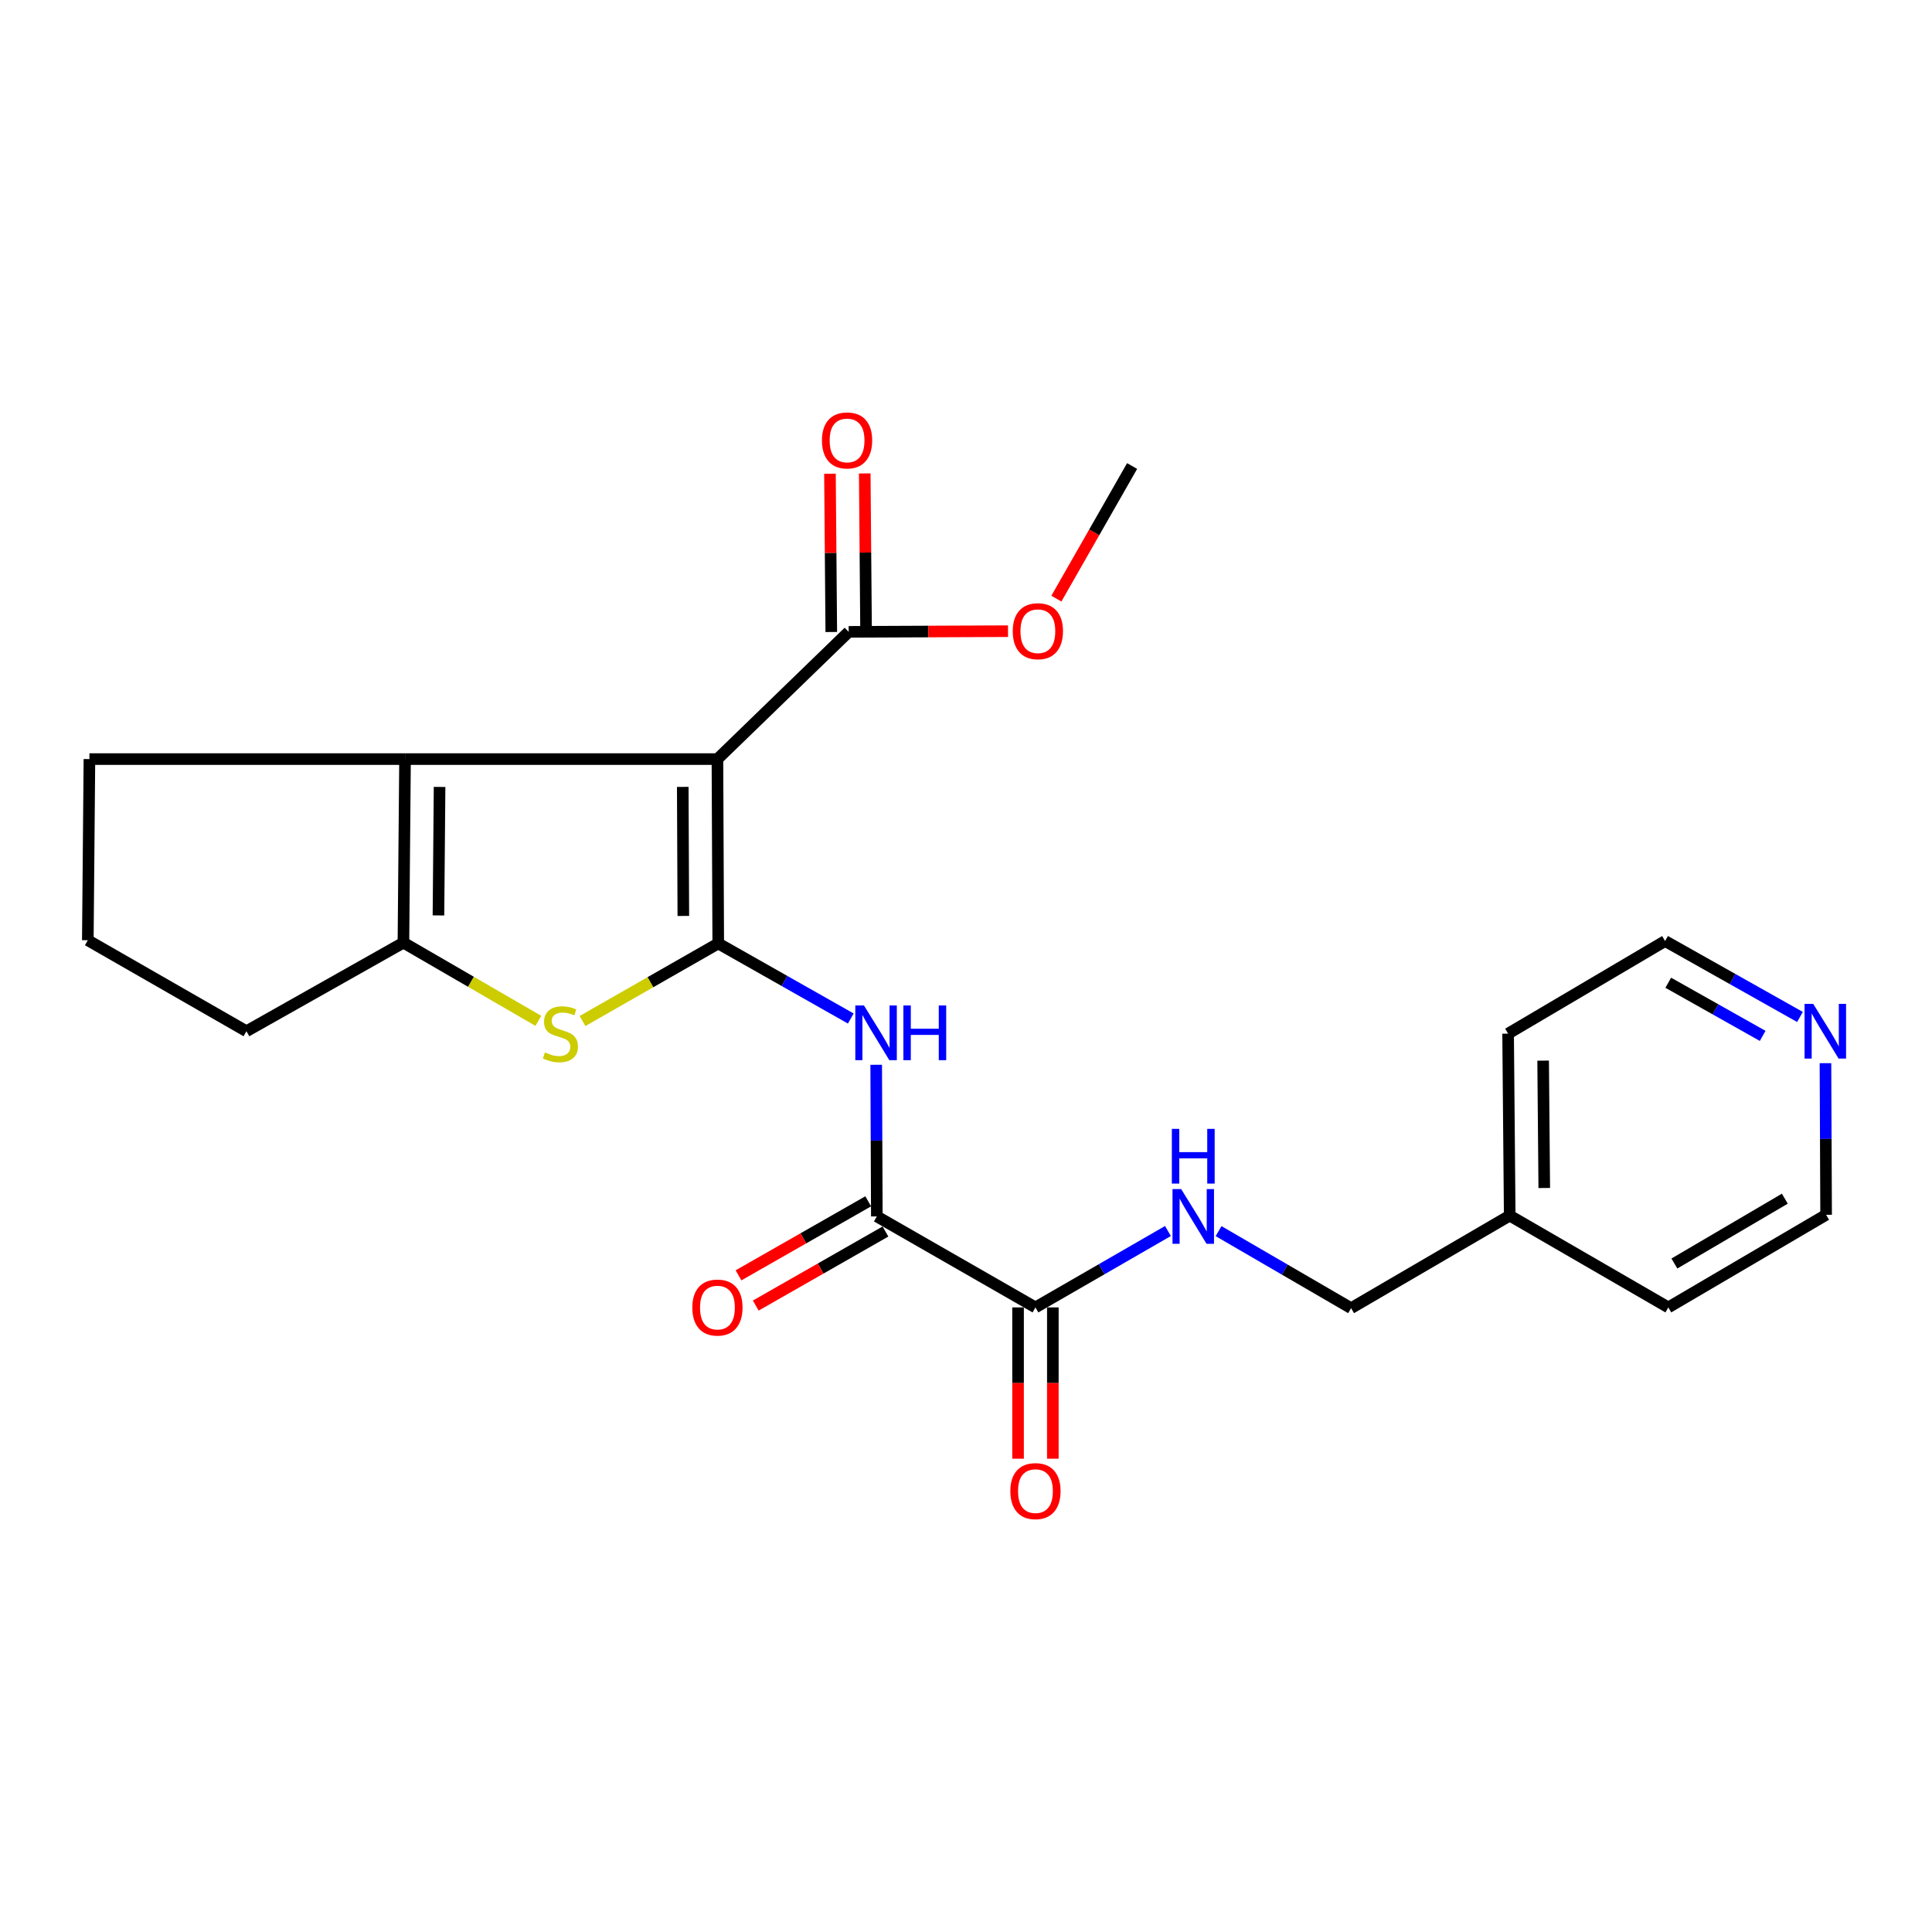<?xml version='1.0' encoding='iso-8859-1'?>
<svg version='1.1' baseProfile='full'
              xmlns='http://www.w3.org/2000/svg'
                      xmlns:rdkit='http://www.rdkit.org/xml'
                      xmlns:xlink='http://www.w3.org/1999/xlink'
                  xml:space='preserve'
width='1000px' height='1000px' viewBox='0 0 1000 1000'>
<!-- END OF HEADER -->
<rect style='opacity:1.0;fill:#FFFFFF;stroke:none' width='1000' height='1000' x='0' y='0'> </rect>
<path class='bond-0' d='M 371.76,488.326 L 371.34,392.902' style='fill:none;fill-rule:evenodd;stroke:#000000;stroke-width:6px;stroke-linecap:butt;stroke-linejoin:miter;stroke-opacity:1' />
<path class='bond-0' d='M 353.691,474.092 L 353.397,407.295' style='fill:none;fill-rule:evenodd;stroke:#000000;stroke-width:6px;stroke-linecap:butt;stroke-linejoin:miter;stroke-opacity:1' />
<path class='bond-1' d='M 371.76,488.326 L 336.632,508.402' style='fill:none;fill-rule:evenodd;stroke:#000000;stroke-width:6px;stroke-linecap:butt;stroke-linejoin:miter;stroke-opacity:1' />
<path class='bond-1' d='M 336.632,508.402 L 301.503,528.479' style='fill:none;fill-rule:evenodd;stroke:#CCCC00;stroke-width:6px;stroke-linecap:butt;stroke-linejoin:miter;stroke-opacity:1' />
<path class='bond-3' d='M 371.76,488.326 L 406.061,507.753' style='fill:none;fill-rule:evenodd;stroke:#000000;stroke-width:6px;stroke-linecap:butt;stroke-linejoin:miter;stroke-opacity:1' />
<path class='bond-3' d='M 406.061,507.753 L 440.362,527.18' style='fill:none;fill-rule:evenodd;stroke:#0000FF;stroke-width:6px;stroke-linecap:butt;stroke-linejoin:miter;stroke-opacity:1' />
<path class='bond-2' d='M 371.34,392.902 L 209.643,392.902' style='fill:none;fill-rule:evenodd;stroke:#000000;stroke-width:6px;stroke-linecap:butt;stroke-linejoin:miter;stroke-opacity:1' />
<path class='bond-6' d='M 371.34,392.902 L 439.274,327.049' style='fill:none;fill-rule:evenodd;stroke:#000000;stroke-width:6px;stroke-linecap:butt;stroke-linejoin:miter;stroke-opacity:1' />
<path class='bond-4' d='M 278.643,528.389 L 243.728,508.152' style='fill:none;fill-rule:evenodd;stroke:#CCCC00;stroke-width:6px;stroke-linecap:butt;stroke-linejoin:miter;stroke-opacity:1' />
<path class='bond-4' d='M 243.728,508.152 L 208.812,487.916' style='fill:none;fill-rule:evenodd;stroke:#000000;stroke-width:6px;stroke-linecap:butt;stroke-linejoin:miter;stroke-opacity:1' />
<path class='bond-15' d='M 209.643,392.902 L 46.285,392.902' style='fill:none;fill-rule:evenodd;stroke:#000000;stroke-width:6px;stroke-linecap:butt;stroke-linejoin:miter;stroke-opacity:1' />
<path class='bond-24' d='M 209.643,392.902 L 208.812,487.916' style='fill:none;fill-rule:evenodd;stroke:#000000;stroke-width:6px;stroke-linecap:butt;stroke-linejoin:miter;stroke-opacity:1' />
<path class='bond-24' d='M 227.524,407.312 L 226.943,473.821' style='fill:none;fill-rule:evenodd;stroke:#000000;stroke-width:6px;stroke-linecap:butt;stroke-linejoin:miter;stroke-opacity:1' />
<path class='bond-5' d='M 453.519,551.128 L 453.684,590.372' style='fill:none;fill-rule:evenodd;stroke:#0000FF;stroke-width:6px;stroke-linecap:butt;stroke-linejoin:miter;stroke-opacity:1' />
<path class='bond-5' d='M 453.684,590.372 L 453.849,629.616' style='fill:none;fill-rule:evenodd;stroke:#000000;stroke-width:6px;stroke-linecap:butt;stroke-linejoin:miter;stroke-opacity:1' />
<path class='bond-16' d='M 208.812,487.916 L 127.554,533.762' style='fill:none;fill-rule:evenodd;stroke:#000000;stroke-width:6px;stroke-linecap:butt;stroke-linejoin:miter;stroke-opacity:1' />
<path class='bond-7' d='M 453.849,629.616 L 535.948,676.713' style='fill:none;fill-rule:evenodd;stroke:#000000;stroke-width:6px;stroke-linecap:butt;stroke-linejoin:miter;stroke-opacity:1' />
<path class='bond-9' d='M 449.386,621.797 L 415.819,640.957' style='fill:none;fill-rule:evenodd;stroke:#000000;stroke-width:6px;stroke-linecap:butt;stroke-linejoin:miter;stroke-opacity:1' />
<path class='bond-9' d='M 415.819,640.957 L 382.252,660.117' style='fill:none;fill-rule:evenodd;stroke:#FF0000;stroke-width:6px;stroke-linecap:butt;stroke-linejoin:miter;stroke-opacity:1' />
<path class='bond-9' d='M 458.312,637.435 L 424.745,656.595' style='fill:none;fill-rule:evenodd;stroke:#000000;stroke-width:6px;stroke-linecap:butt;stroke-linejoin:miter;stroke-opacity:1' />
<path class='bond-9' d='M 424.745,656.595 L 391.178,675.756' style='fill:none;fill-rule:evenodd;stroke:#FF0000;stroke-width:6px;stroke-linecap:butt;stroke-linejoin:miter;stroke-opacity:1' />
<path class='bond-10' d='M 448.277,326.973 L 447.934,286.011' style='fill:none;fill-rule:evenodd;stroke:#000000;stroke-width:6px;stroke-linecap:butt;stroke-linejoin:miter;stroke-opacity:1' />
<path class='bond-10' d='M 447.934,286.011 L 447.591,245.048' style='fill:none;fill-rule:evenodd;stroke:#FF0000;stroke-width:6px;stroke-linecap:butt;stroke-linejoin:miter;stroke-opacity:1' />
<path class='bond-10' d='M 430.271,327.124 L 429.928,286.161' style='fill:none;fill-rule:evenodd;stroke:#000000;stroke-width:6px;stroke-linecap:butt;stroke-linejoin:miter;stroke-opacity:1' />
<path class='bond-10' d='M 429.928,286.161 L 429.585,245.198' style='fill:none;fill-rule:evenodd;stroke:#FF0000;stroke-width:6px;stroke-linecap:butt;stroke-linejoin:miter;stroke-opacity:1' />
<path class='bond-14' d='M 439.274,327.049 L 480.512,326.872' style='fill:none;fill-rule:evenodd;stroke:#000000;stroke-width:6px;stroke-linecap:butt;stroke-linejoin:miter;stroke-opacity:1' />
<path class='bond-14' d='M 480.512,326.872 L 521.75,326.695' style='fill:none;fill-rule:evenodd;stroke:#FF0000;stroke-width:6px;stroke-linecap:butt;stroke-linejoin:miter;stroke-opacity:1' />
<path class='bond-8' d='M 535.948,676.713 L 570.239,656.94' style='fill:none;fill-rule:evenodd;stroke:#000000;stroke-width:6px;stroke-linecap:butt;stroke-linejoin:miter;stroke-opacity:1' />
<path class='bond-8' d='M 570.239,656.94 L 604.53,637.168' style='fill:none;fill-rule:evenodd;stroke:#0000FF;stroke-width:6px;stroke-linecap:butt;stroke-linejoin:miter;stroke-opacity:1' />
<path class='bond-11' d='M 526.945,676.713 L 526.945,715.867' style='fill:none;fill-rule:evenodd;stroke:#000000;stroke-width:6px;stroke-linecap:butt;stroke-linejoin:miter;stroke-opacity:1' />
<path class='bond-11' d='M 526.945,715.867 L 526.945,755.021' style='fill:none;fill-rule:evenodd;stroke:#FF0000;stroke-width:6px;stroke-linecap:butt;stroke-linejoin:miter;stroke-opacity:1' />
<path class='bond-11' d='M 544.951,676.713 L 544.951,715.867' style='fill:none;fill-rule:evenodd;stroke:#000000;stroke-width:6px;stroke-linecap:butt;stroke-linejoin:miter;stroke-opacity:1' />
<path class='bond-11' d='M 544.951,715.867 L 544.951,755.021' style='fill:none;fill-rule:evenodd;stroke:#FF0000;stroke-width:6px;stroke-linecap:butt;stroke-linejoin:miter;stroke-opacity:1' />
<path class='bond-13' d='M 630.73,637.232 L 665.028,657.167' style='fill:none;fill-rule:evenodd;stroke:#0000FF;stroke-width:6px;stroke-linecap:butt;stroke-linejoin:miter;stroke-opacity:1' />
<path class='bond-13' d='M 665.028,657.167 L 699.326,677.103' style='fill:none;fill-rule:evenodd;stroke:#000000;stroke-width:6px;stroke-linecap:butt;stroke-linejoin:miter;stroke-opacity:1' />
<path class='bond-12' d='M 931.663,526.377 L 896.753,506.726' style='fill:none;fill-rule:evenodd;stroke:#0000FF;stroke-width:6px;stroke-linecap:butt;stroke-linejoin:miter;stroke-opacity:1' />
<path class='bond-12' d='M 896.753,506.726 L 861.844,487.076' style='fill:none;fill-rule:evenodd;stroke:#000000;stroke-width:6px;stroke-linecap:butt;stroke-linejoin:miter;stroke-opacity:1' />
<path class='bond-12' d='M 912.358,536.173 L 887.921,522.418' style='fill:none;fill-rule:evenodd;stroke:#0000FF;stroke-width:6px;stroke-linecap:butt;stroke-linejoin:miter;stroke-opacity:1' />
<path class='bond-12' d='M 887.921,522.418 L 863.484,508.662' style='fill:none;fill-rule:evenodd;stroke:#000000;stroke-width:6px;stroke-linecap:butt;stroke-linejoin:miter;stroke-opacity:1' />
<path class='bond-26' d='M 944.854,550.297 L 945.024,589.537' style='fill:none;fill-rule:evenodd;stroke:#0000FF;stroke-width:6px;stroke-linecap:butt;stroke-linejoin:miter;stroke-opacity:1' />
<path class='bond-26' d='M 945.024,589.537 L 945.193,628.776' style='fill:none;fill-rule:evenodd;stroke:#000000;stroke-width:6px;stroke-linecap:butt;stroke-linejoin:miter;stroke-opacity:1' />
<path class='bond-17' d='M 699.326,677.103 L 781.425,629.196' style='fill:none;fill-rule:evenodd;stroke:#000000;stroke-width:6px;stroke-linecap:butt;stroke-linejoin:miter;stroke-opacity:1' />
<path class='bond-23' d='M 546.78,309.85 L 566.378,275.529' style='fill:none;fill-rule:evenodd;stroke:#FF0000;stroke-width:6px;stroke-linecap:butt;stroke-linejoin:miter;stroke-opacity:1' />
<path class='bond-23' d='M 566.378,275.529 L 585.976,241.208' style='fill:none;fill-rule:evenodd;stroke:#000000;stroke-width:6px;stroke-linecap:butt;stroke-linejoin:miter;stroke-opacity:1' />
<path class='bond-18' d='M 46.285,392.902 L 45.455,486.665' style='fill:none;fill-rule:evenodd;stroke:#000000;stroke-width:6px;stroke-linecap:butt;stroke-linejoin:miter;stroke-opacity:1' />
<path class='bond-25' d='M 127.554,533.762 L 45.455,486.665' style='fill:none;fill-rule:evenodd;stroke:#000000;stroke-width:6px;stroke-linecap:butt;stroke-linejoin:miter;stroke-opacity:1' />
<path class='bond-21' d='M 781.425,629.196 L 863.524,676.713' style='fill:none;fill-rule:evenodd;stroke:#000000;stroke-width:6px;stroke-linecap:butt;stroke-linejoin:miter;stroke-opacity:1' />
<path class='bond-22' d='M 781.425,629.196 L 780.595,535.012' style='fill:none;fill-rule:evenodd;stroke:#000000;stroke-width:6px;stroke-linecap:butt;stroke-linejoin:miter;stroke-opacity:1' />
<path class='bond-22' d='M 799.306,614.91 L 798.725,548.981' style='fill:none;fill-rule:evenodd;stroke:#000000;stroke-width:6px;stroke-linecap:butt;stroke-linejoin:miter;stroke-opacity:1' />
<path class='bond-19' d='M 945.193,628.776 L 863.524,676.713' style='fill:none;fill-rule:evenodd;stroke:#000000;stroke-width:6px;stroke-linecap:butt;stroke-linejoin:miter;stroke-opacity:1' />
<path class='bond-19' d='M 923.828,620.437 L 866.659,653.993' style='fill:none;fill-rule:evenodd;stroke:#000000;stroke-width:6px;stroke-linecap:butt;stroke-linejoin:miter;stroke-opacity:1' />
<path class='bond-20' d='M 861.844,487.076 L 780.595,535.012' style='fill:none;fill-rule:evenodd;stroke:#000000;stroke-width:6px;stroke-linecap:butt;stroke-linejoin:miter;stroke-opacity:1' />
<path  class='atom-2' d='M 282.071 544.732
Q 282.391 544.852, 283.711 545.412
Q 285.031 545.972, 286.471 546.332
Q 287.951 546.652, 289.391 546.652
Q 292.071 546.652, 293.631 545.372
Q 295.191 544.052, 295.191 541.772
Q 295.191 540.212, 294.391 539.252
Q 293.631 538.292, 292.431 537.772
Q 291.231 537.252, 289.231 536.652
Q 286.711 535.892, 285.191 535.172
Q 283.711 534.452, 282.631 532.932
Q 281.591 531.412, 281.591 528.852
Q 281.591 525.292, 283.991 523.092
Q 286.431 520.892, 291.231 520.892
Q 294.511 520.892, 298.231 522.452
L 297.311 525.532
Q 293.911 524.132, 291.351 524.132
Q 288.591 524.132, 287.071 525.292
Q 285.551 526.412, 285.591 528.372
Q 285.591 529.892, 286.351 530.812
Q 287.151 531.732, 288.271 532.252
Q 289.431 532.772, 291.351 533.372
Q 293.911 534.172, 295.431 534.972
Q 296.951 535.772, 298.031 537.412
Q 299.151 539.012, 299.151 541.772
Q 299.151 545.692, 296.511 547.812
Q 293.911 549.892, 289.551 549.892
Q 287.031 549.892, 285.111 549.332
Q 283.231 548.812, 280.991 547.892
L 282.071 544.732
' fill='#CCCC00'/>
<path  class='atom-4' d='M 447.189 520.432
L 456.469 535.432
Q 457.389 536.912, 458.869 539.592
Q 460.349 542.272, 460.429 542.432
L 460.429 520.432
L 464.189 520.432
L 464.189 548.752
L 460.309 548.752
L 450.349 532.352
Q 449.189 530.432, 447.949 528.232
Q 446.749 526.032, 446.389 525.352
L 446.389 548.752
L 442.709 548.752
L 442.709 520.432
L 447.189 520.432
' fill='#0000FF'/>
<path  class='atom-4' d='M 467.589 520.432
L 471.429 520.432
L 471.429 532.472
L 485.909 532.472
L 485.909 520.432
L 489.749 520.432
L 489.749 548.752
L 485.909 548.752
L 485.909 535.672
L 471.429 535.672
L 471.429 548.752
L 467.589 548.752
L 467.589 520.432
' fill='#0000FF'/>
<path  class='atom-9' d='M 611.367 615.456
L 620.647 630.456
Q 621.567 631.936, 623.047 634.616
Q 624.527 637.296, 624.607 637.456
L 624.607 615.456
L 628.367 615.456
L 628.367 643.776
L 624.487 643.776
L 614.527 627.376
Q 613.367 625.456, 612.127 623.256
Q 610.927 621.056, 610.567 620.376
L 610.567 643.776
L 606.887 643.776
L 606.887 615.456
L 611.367 615.456
' fill='#0000FF'/>
<path  class='atom-9' d='M 606.547 584.304
L 610.387 584.304
L 610.387 596.344
L 624.867 596.344
L 624.867 584.304
L 628.707 584.304
L 628.707 612.624
L 624.867 612.624
L 624.867 599.544
L 610.387 599.544
L 610.387 612.624
L 606.547 612.624
L 606.547 584.304
' fill='#0000FF'/>
<path  class='atom-10' d='M 358.34 676.793
Q 358.34 669.993, 361.7 666.193
Q 365.06 662.393, 371.34 662.393
Q 377.62 662.393, 380.98 666.193
Q 384.34 669.993, 384.34 676.793
Q 384.34 683.673, 380.94 687.593
Q 377.54 691.473, 371.34 691.473
Q 365.1 691.473, 361.7 687.593
Q 358.34 683.713, 358.34 676.793
M 371.34 688.273
Q 375.66 688.273, 377.98 685.393
Q 380.34 682.473, 380.34 676.793
Q 380.34 671.233, 377.98 668.433
Q 375.66 665.593, 371.34 665.593
Q 367.02 665.593, 364.66 668.393
Q 362.34 671.193, 362.34 676.793
Q 362.34 682.513, 364.66 685.393
Q 367.02 688.273, 371.34 688.273
' fill='#FF0000'/>
<path  class='atom-11' d='M 425.444 227.964
Q 425.444 221.164, 428.804 217.364
Q 432.164 213.564, 438.444 213.564
Q 444.724 213.564, 448.084 217.364
Q 451.444 221.164, 451.444 227.964
Q 451.444 234.844, 448.044 238.764
Q 444.644 242.644, 438.444 242.644
Q 432.204 242.644, 428.804 238.764
Q 425.444 234.884, 425.444 227.964
M 438.444 239.444
Q 442.764 239.444, 445.084 236.564
Q 447.444 233.644, 447.444 227.964
Q 447.444 222.404, 445.084 219.604
Q 442.764 216.764, 438.444 216.764
Q 434.124 216.764, 431.764 219.564
Q 429.444 222.364, 429.444 227.964
Q 429.444 233.684, 431.764 236.564
Q 434.124 239.444, 438.444 239.444
' fill='#FF0000'/>
<path  class='atom-12' d='M 522.948 771.796
Q 522.948 764.996, 526.308 761.196
Q 529.668 757.396, 535.948 757.396
Q 542.228 757.396, 545.588 761.196
Q 548.948 764.996, 548.948 771.796
Q 548.948 778.676, 545.548 782.596
Q 542.148 786.476, 535.948 786.476
Q 529.708 786.476, 526.308 782.596
Q 522.948 778.716, 522.948 771.796
M 535.948 783.276
Q 540.268 783.276, 542.588 780.396
Q 544.948 777.476, 544.948 771.796
Q 544.948 766.236, 542.588 763.436
Q 540.268 760.596, 535.948 760.596
Q 531.628 760.596, 529.268 763.396
Q 526.948 766.196, 526.948 771.796
Q 526.948 777.516, 529.268 780.396
Q 531.628 783.276, 535.948 783.276
' fill='#FF0000'/>
<path  class='atom-13' d='M 938.523 519.602
L 947.803 534.602
Q 948.723 536.082, 950.203 538.762
Q 951.683 541.442, 951.763 541.602
L 951.763 519.602
L 955.523 519.602
L 955.523 547.922
L 951.643 547.922
L 941.683 531.522
Q 940.523 529.602, 939.283 527.402
Q 938.083 525.202, 937.723 524.522
L 937.723 547.922
L 934.043 547.922
L 934.043 519.602
L 938.523 519.602
' fill='#0000FF'/>
<path  class='atom-15' d='M 524.199 326.709
Q 524.199 319.909, 527.559 316.109
Q 530.919 312.309, 537.199 312.309
Q 543.479 312.309, 546.839 316.109
Q 550.199 319.909, 550.199 326.709
Q 550.199 333.589, 546.799 337.509
Q 543.399 341.389, 537.199 341.389
Q 530.959 341.389, 527.559 337.509
Q 524.199 333.629, 524.199 326.709
M 537.199 338.189
Q 541.519 338.189, 543.839 335.309
Q 546.199 332.389, 546.199 326.709
Q 546.199 321.149, 543.839 318.349
Q 541.519 315.509, 537.199 315.509
Q 532.879 315.509, 530.519 318.309
Q 528.199 321.109, 528.199 326.709
Q 528.199 332.429, 530.519 335.309
Q 532.879 338.189, 537.199 338.189
' fill='#FF0000'/>
</svg>
